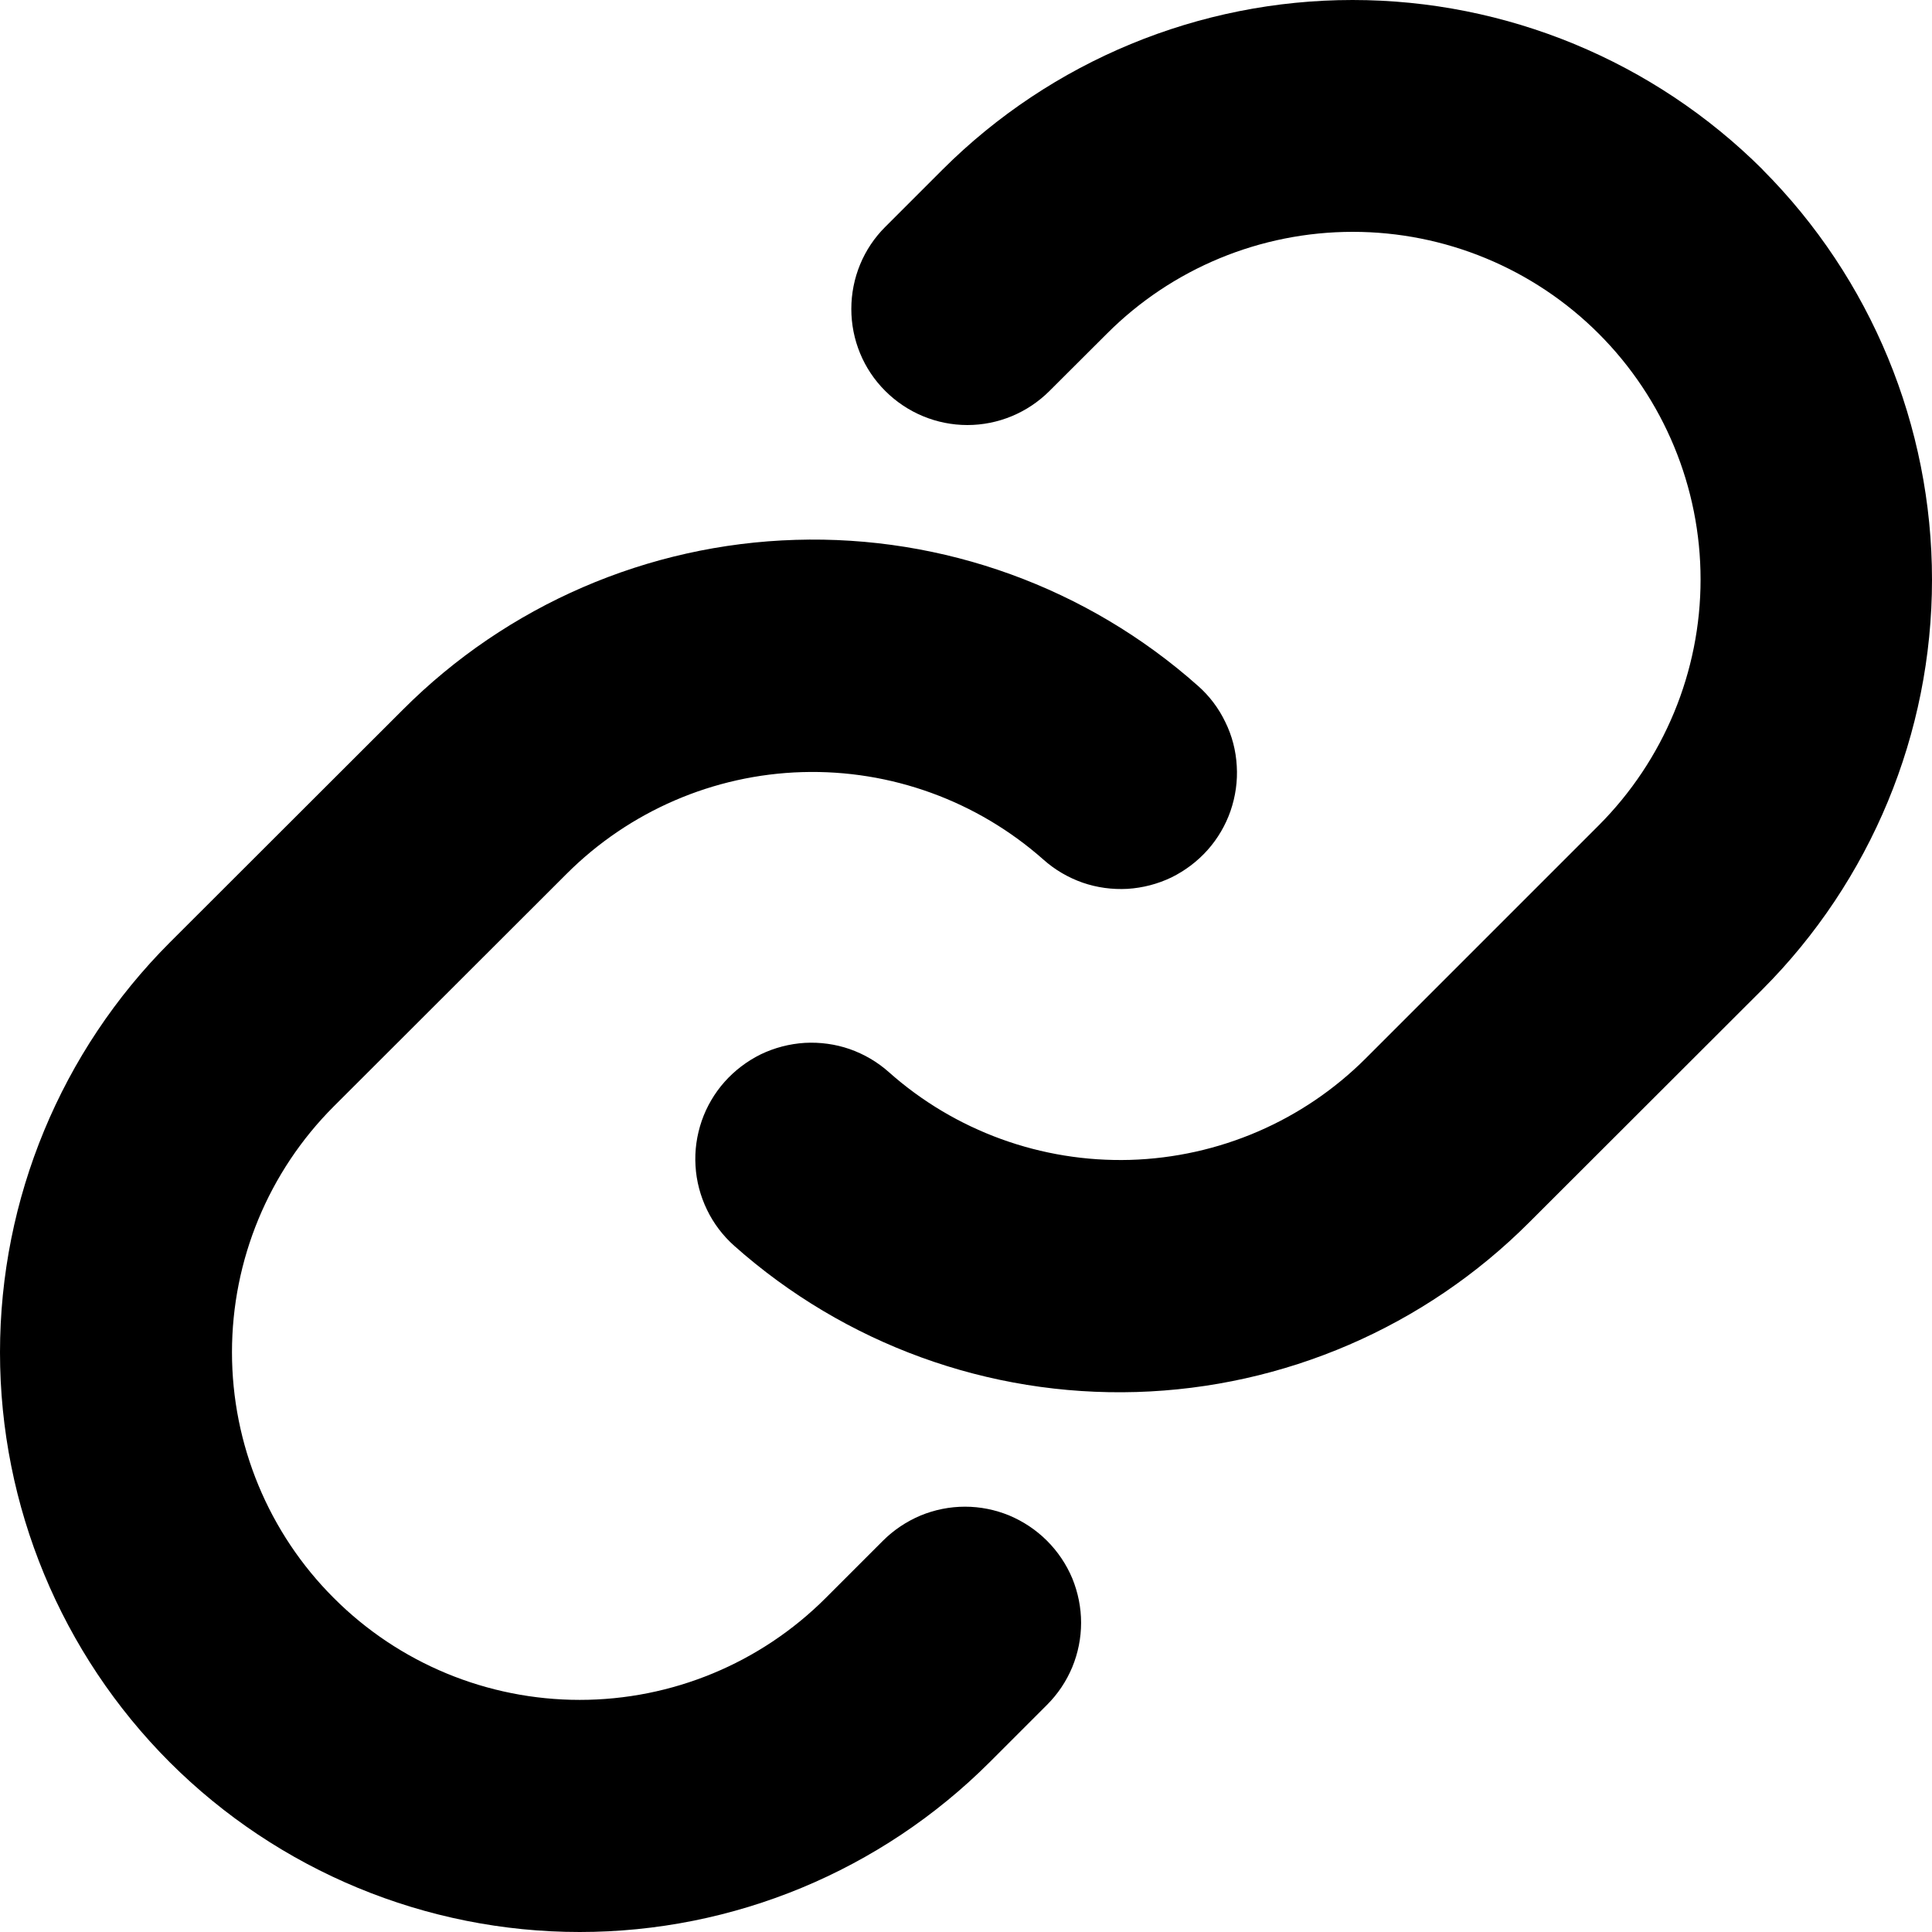 <svg xmlns="http://www.w3.org/2000/svg" width="14" height="14" viewBox="0 0 14 14" fill="none">
  <path d="M7.587 11.165C7.665 11.243 7.727 11.335 7.77 11.437C7.812 11.54 7.834 11.649 7.834 11.759C7.834 11.87 7.812 11.979 7.77 12.081C7.727 12.184 7.665 12.276 7.587 12.354L7.171 12.77C6.383 13.557 5.315 14 4.201 14C3.087 14 2.018 13.557 1.23 12.77C0.443 11.982 0 10.914 0 9.8C0 8.686 0.443 7.618 1.23 6.83L2.919 5.143C3.675 4.385 4.694 3.944 5.765 3.912C6.836 3.879 7.88 4.258 8.681 4.97C8.764 5.043 8.831 5.132 8.879 5.232C8.928 5.331 8.956 5.44 8.962 5.55C8.969 5.66 8.953 5.771 8.917 5.876C8.881 5.98 8.824 6.077 8.751 6.159C8.677 6.242 8.588 6.309 8.489 6.358C8.389 6.406 8.281 6.434 8.17 6.441C8.06 6.447 7.949 6.432 7.845 6.396C7.74 6.359 7.644 6.303 7.561 6.229C7.08 5.803 6.455 5.576 5.813 5.595C5.171 5.614 4.56 5.878 4.106 6.332L2.419 8.017C1.946 8.49 1.681 9.13 1.681 9.799C1.681 10.467 1.946 11.108 2.419 11.58C2.891 12.053 3.532 12.318 4.201 12.318C4.869 12.318 5.51 12.053 5.983 11.58L6.398 11.165C6.476 11.087 6.569 11.025 6.671 10.982C6.773 10.94 6.882 10.918 6.993 10.918C7.103 10.918 7.212 10.94 7.314 10.982C7.416 11.025 7.509 11.087 7.587 11.165ZM12.772 1.228C11.983 0.442 10.915 0 9.801 0C8.688 0 7.619 0.442 6.831 1.228L6.415 1.644C6.257 1.801 6.169 2.015 6.169 2.239C6.169 2.462 6.257 2.676 6.415 2.833C6.573 2.991 6.787 3.08 7.01 3.08C7.233 3.08 7.447 2.991 7.605 2.833L8.021 2.418C8.493 1.945 9.134 1.68 9.803 1.68C10.471 1.68 11.112 1.945 11.585 2.418C12.057 2.89 12.323 3.531 12.323 4.199C12.323 4.867 12.057 5.508 11.585 5.981L9.897 7.669C9.443 8.123 8.832 8.386 8.189 8.405C7.547 8.423 6.921 8.196 6.441 7.769C6.358 7.695 6.262 7.639 6.157 7.602C6.053 7.566 5.942 7.551 5.832 7.557C5.721 7.564 5.613 7.592 5.513 7.64C5.414 7.689 5.325 7.756 5.251 7.839C5.178 7.921 5.121 8.018 5.085 8.122C5.049 8.227 5.033 8.338 5.04 8.448C5.046 8.558 5.075 8.667 5.123 8.766C5.171 8.866 5.239 8.955 5.321 9.028C6.122 9.74 7.164 10.119 8.235 10.087C9.306 10.055 10.324 9.616 11.081 8.858L12.77 7.171C13.557 6.383 14 5.315 14 4.201C14 3.087 13.559 2.018 12.772 1.229V1.228Z" fill="black"/>
</svg>